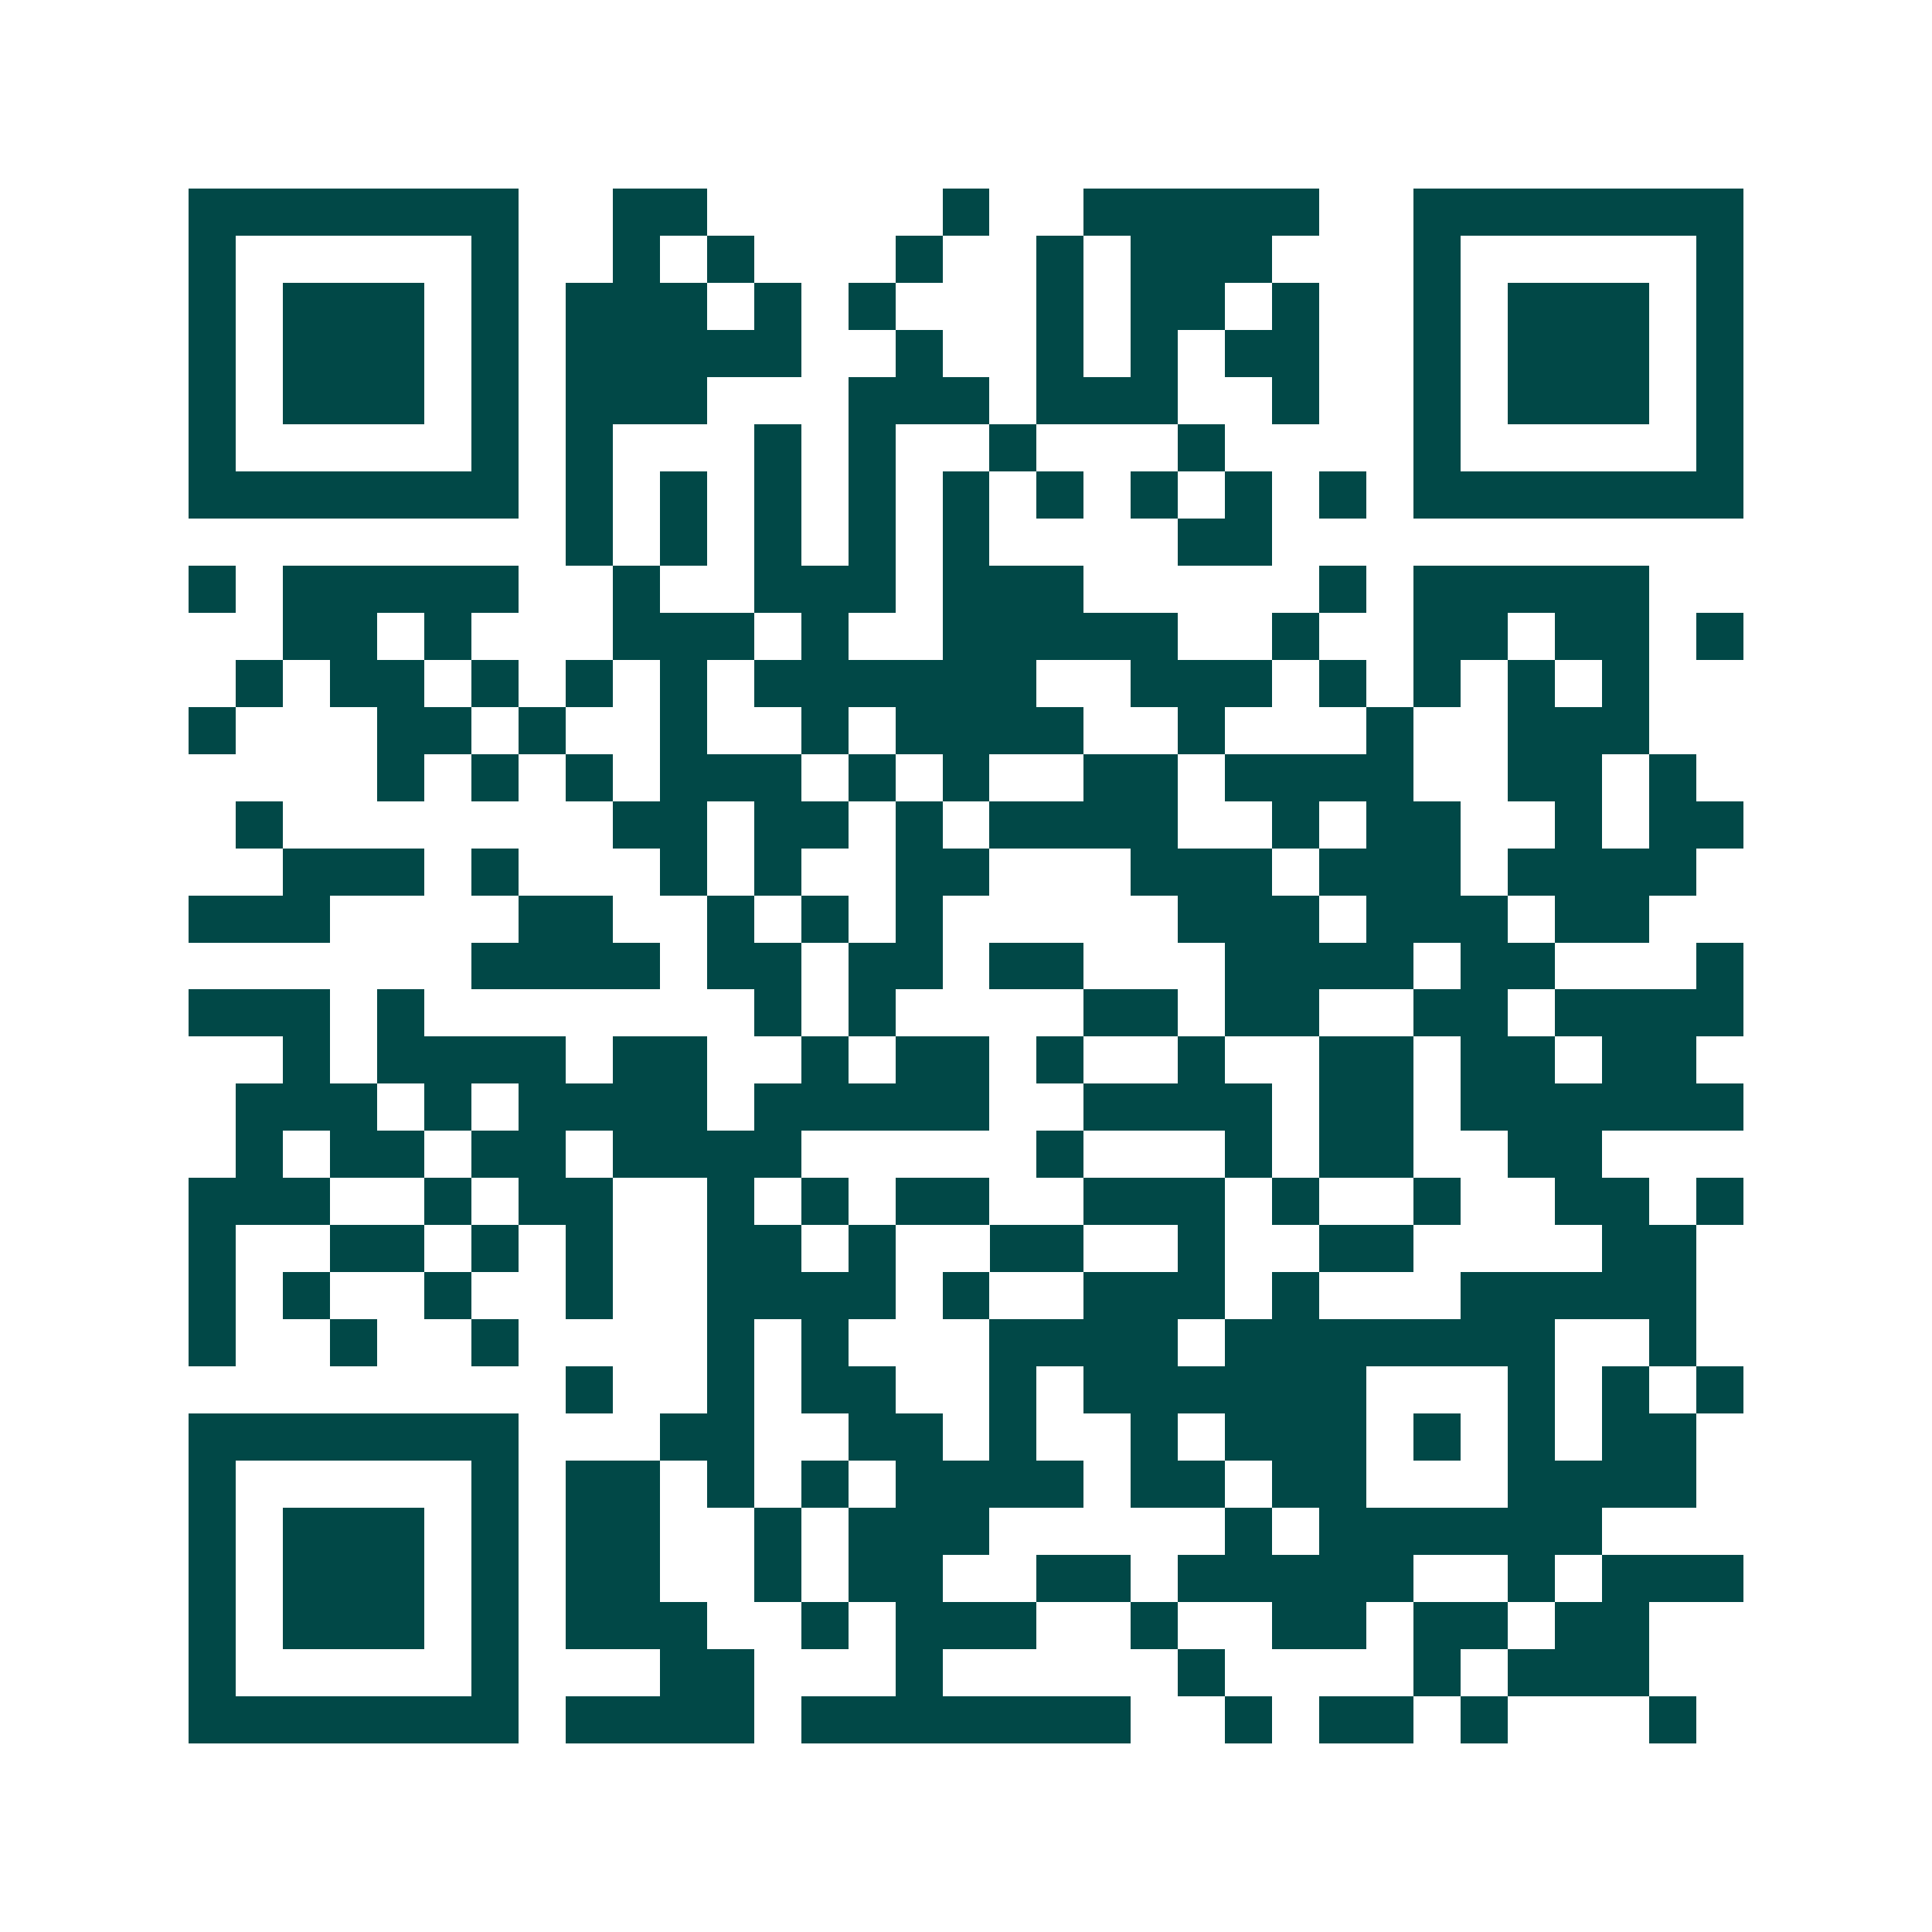 <svg xmlns="http://www.w3.org/2000/svg" width="200" height="200" viewBox="0 0 41 41" shape-rendering="crispEdges"><path fill="#ffffff" d="M0 0h41v41H0z"/><path stroke="#014847" d="M4 4.5h7m2 0h2m5 0h1m2 0h5m2 0h7M4 5.5h1m5 0h1m2 0h1m1 0h1m3 0h1m2 0h1m1 0h3m3 0h1m5 0h1M4 6.5h1m1 0h3m1 0h1m1 0h3m1 0h1m1 0h1m3 0h1m1 0h2m1 0h1m2 0h1m1 0h3m1 0h1M4 7.5h1m1 0h3m1 0h1m1 0h5m2 0h1m2 0h1m1 0h1m1 0h2m2 0h1m1 0h3m1 0h1M4 8.5h1m1 0h3m1 0h1m1 0h3m3 0h3m1 0h3m2 0h1m2 0h1m1 0h3m1 0h1M4 9.5h1m5 0h1m1 0h1m3 0h1m1 0h1m2 0h1m3 0h1m4 0h1m5 0h1M4 10.5h7m1 0h1m1 0h1m1 0h1m1 0h1m1 0h1m1 0h1m1 0h1m1 0h1m1 0h1m1 0h7M12 11.5h1m1 0h1m1 0h1m1 0h1m1 0h1m4 0h2M4 12.5h1m1 0h5m2 0h1m2 0h3m1 0h3m5 0h1m1 0h5M6 13.5h2m1 0h1m3 0h3m1 0h1m2 0h5m2 0h1m2 0h2m1 0h2m1 0h1M5 14.5h1m1 0h2m1 0h1m1 0h1m1 0h1m1 0h6m2 0h3m1 0h1m1 0h1m1 0h1m1 0h1M4 15.5h1m3 0h2m1 0h1m2 0h1m2 0h1m1 0h4m2 0h1m3 0h1m2 0h3M8 16.5h1m1 0h1m1 0h1m1 0h3m1 0h1m1 0h1m2 0h2m1 0h4m2 0h2m1 0h1M5 17.5h1m7 0h2m1 0h2m1 0h1m1 0h4m2 0h1m1 0h2m2 0h1m1 0h2M6 18.5h3m1 0h1m3 0h1m1 0h1m2 0h2m3 0h3m1 0h3m1 0h4M4 19.5h3m4 0h2m2 0h1m1 0h1m1 0h1m5 0h3m1 0h3m1 0h2M10 20.5h4m1 0h2m1 0h2m1 0h2m3 0h4m1 0h2m3 0h1M4 21.5h3m1 0h1m7 0h1m1 0h1m4 0h2m1 0h2m2 0h2m1 0h4M6 22.5h1m1 0h4m1 0h2m2 0h1m1 0h2m1 0h1m2 0h1m2 0h2m1 0h2m1 0h2M5 23.5h3m1 0h1m1 0h4m1 0h5m2 0h4m1 0h2m1 0h6M5 24.5h1m1 0h2m1 0h2m1 0h4m5 0h1m3 0h1m1 0h2m2 0h2M4 25.5h3m2 0h1m1 0h2m2 0h1m1 0h1m1 0h2m2 0h3m1 0h1m2 0h1m2 0h2m1 0h1M4 26.5h1m2 0h2m1 0h1m1 0h1m2 0h2m1 0h1m2 0h2m2 0h1m2 0h2m4 0h2M4 27.5h1m1 0h1m2 0h1m2 0h1m2 0h4m1 0h1m2 0h3m1 0h1m3 0h5M4 28.5h1m2 0h1m2 0h1m4 0h1m1 0h1m3 0h4m1 0h7m2 0h1M12 29.5h1m2 0h1m1 0h2m2 0h1m1 0h6m3 0h1m1 0h1m1 0h1M4 30.5h7m3 0h2m2 0h2m1 0h1m2 0h1m1 0h3m1 0h1m1 0h1m1 0h2M4 31.5h1m5 0h1m1 0h2m1 0h1m1 0h1m1 0h4m1 0h2m1 0h2m3 0h4M4 32.5h1m1 0h3m1 0h1m1 0h2m2 0h1m1 0h3m5 0h1m1 0h6M4 33.5h1m1 0h3m1 0h1m1 0h2m2 0h1m1 0h2m2 0h2m1 0h5m2 0h1m1 0h3M4 34.5h1m1 0h3m1 0h1m1 0h3m2 0h1m1 0h3m2 0h1m2 0h2m1 0h2m1 0h2M4 35.5h1m5 0h1m3 0h2m3 0h1m5 0h1m4 0h1m1 0h3M4 36.5h7m1 0h4m1 0h7m2 0h1m1 0h2m1 0h1m3 0h1"/></svg>
